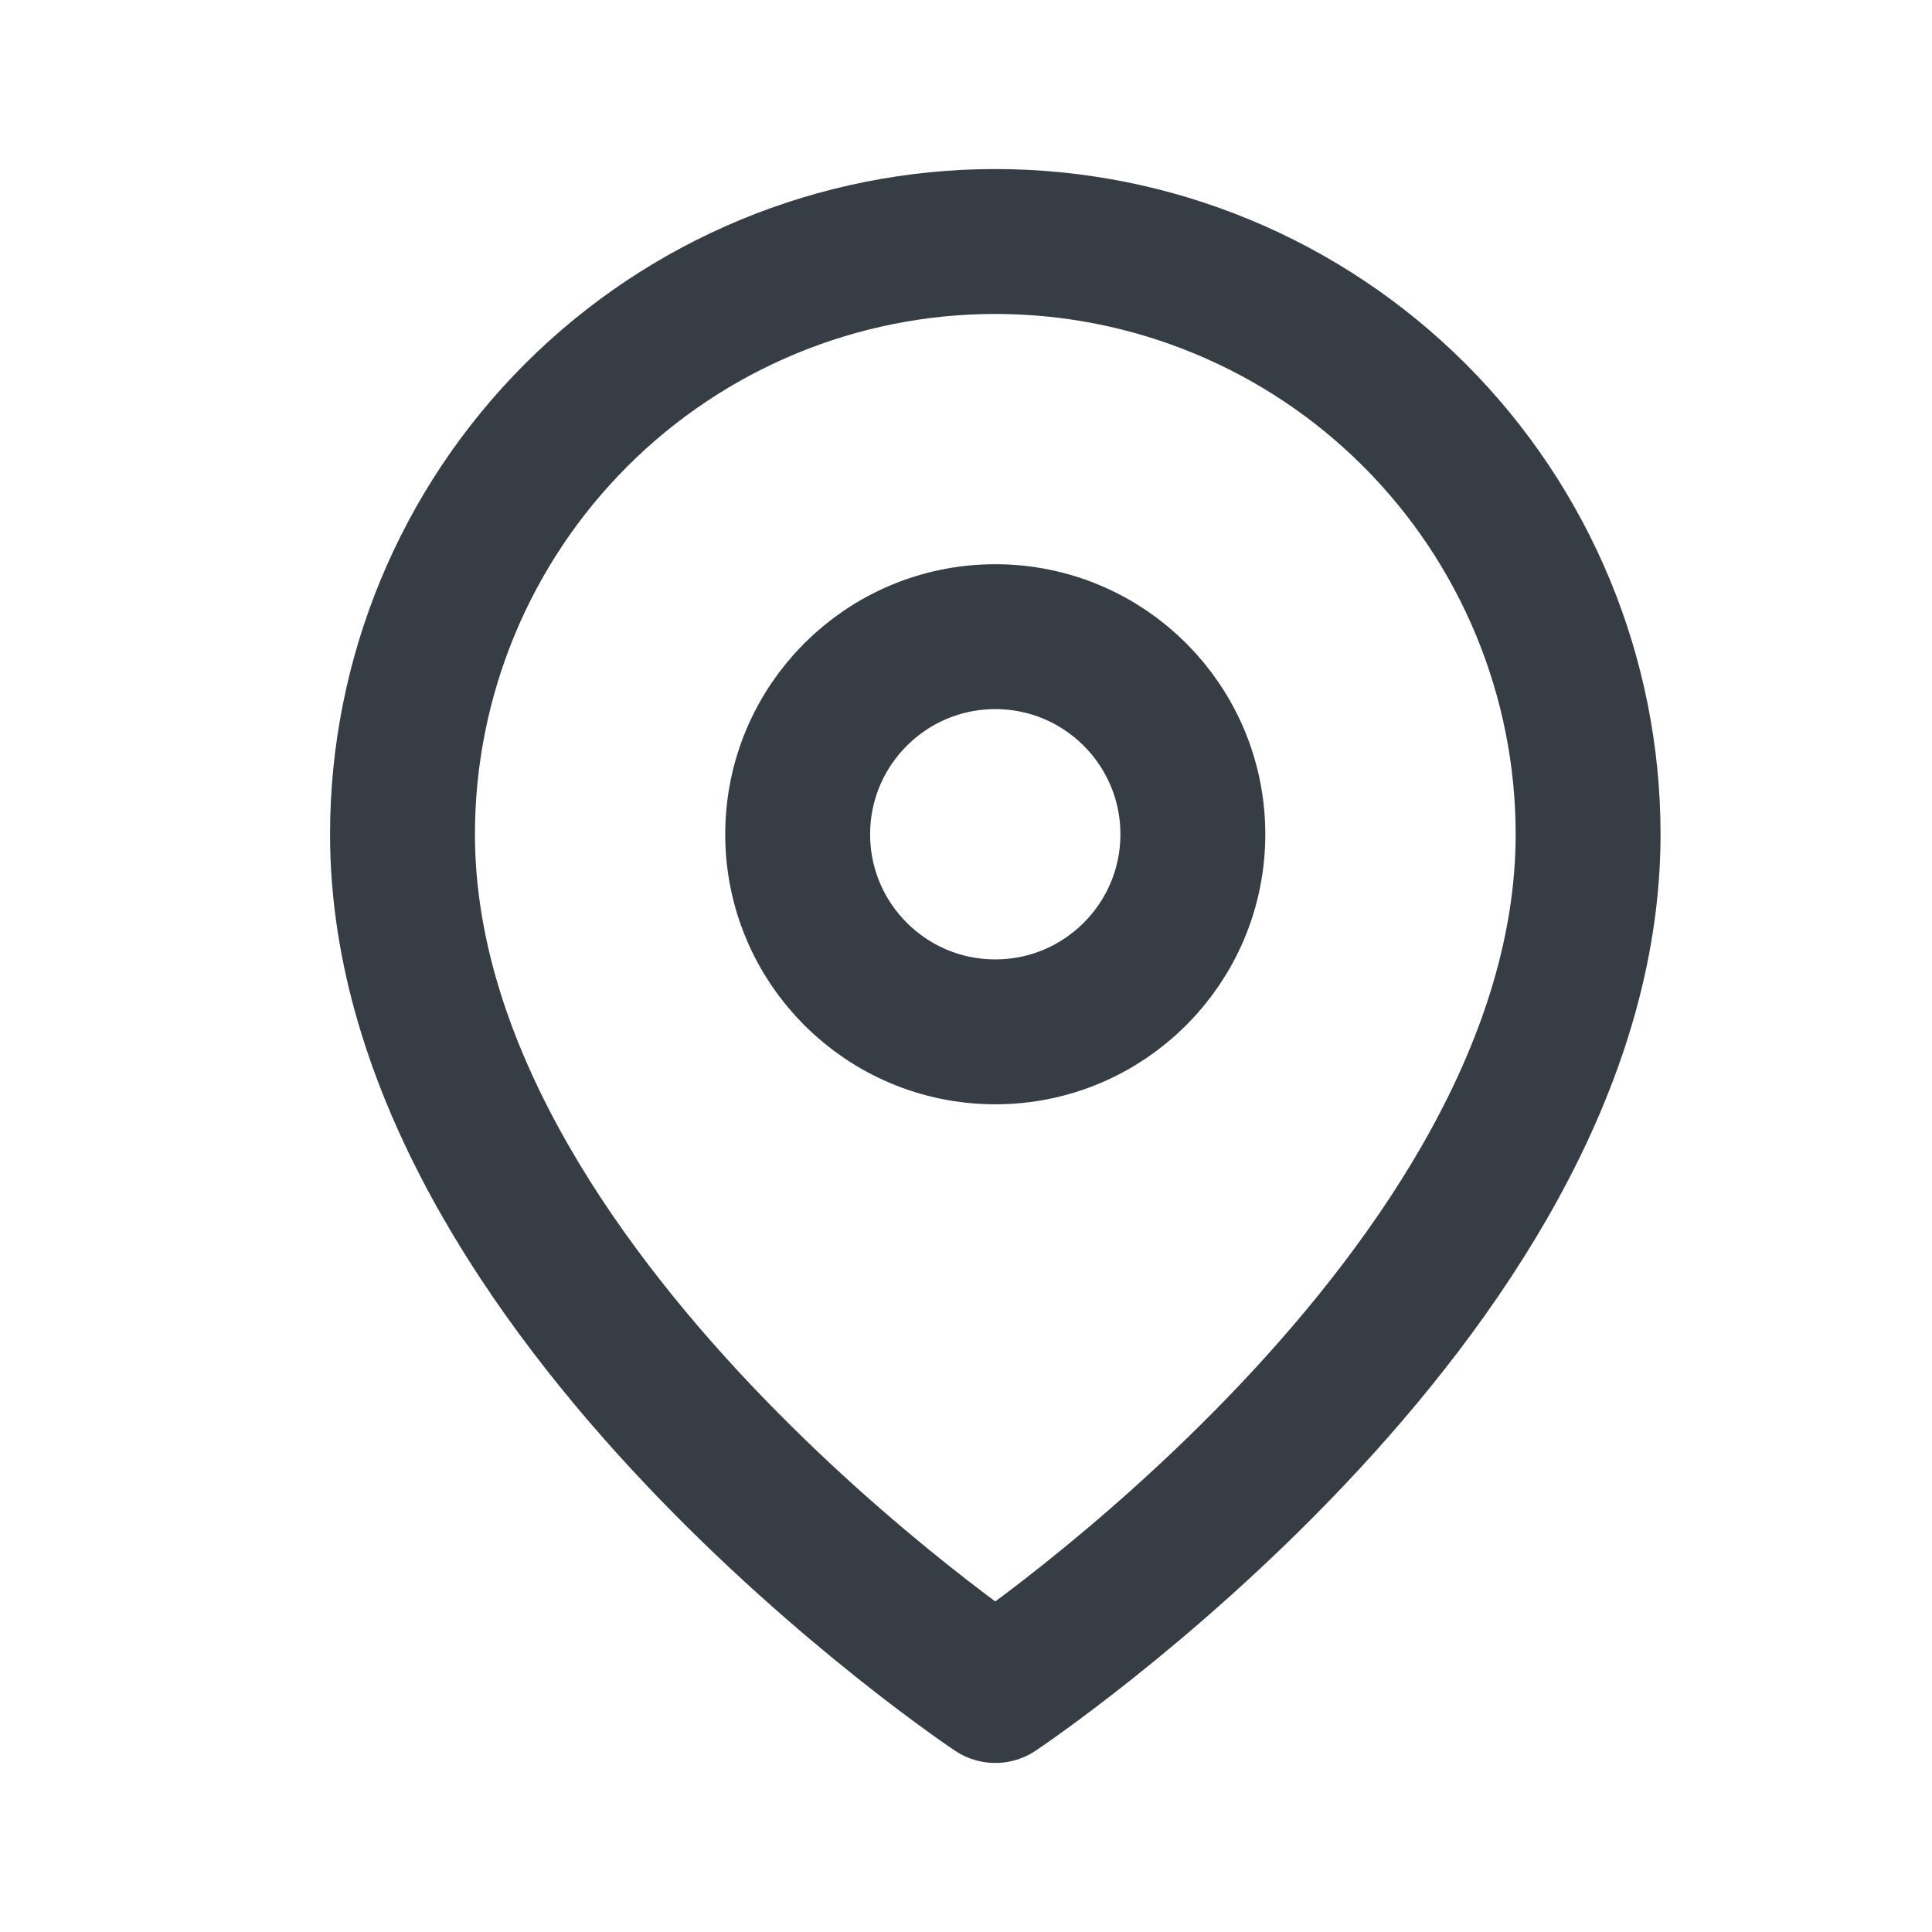 <svg width="24" height="24" viewBox="0 0 24 24" fill="none" xmlns="http://www.w3.org/2000/svg">
<path d="M19.728 10.364C19.728 16.091 12.364 21 12.364 21C12.364 21 5 16.091 5 10.364C5 8.411 5.776 6.538 7.157 5.157C8.538 3.776 10.411 3 12.364 3C14.317 3 16.19 3.776 17.571 5.157C18.952 6.538 19.728 8.411 19.728 10.364V10.364Z" stroke="#373D45" stroke-width="1.8" stroke-linecap="round" stroke-linejoin="round"/>
<path d="M12.364 12.818C13.719 12.818 14.818 11.719 14.818 10.364C14.818 9.008 13.719 7.909 12.364 7.909C11.008 7.909 9.909 9.008 9.909 10.364C9.909 11.719 11.008 12.818 12.364 12.818Z" stroke="#373D45" stroke-width="1.8" stroke-linecap="round" stroke-linejoin="round"/>
</svg>
